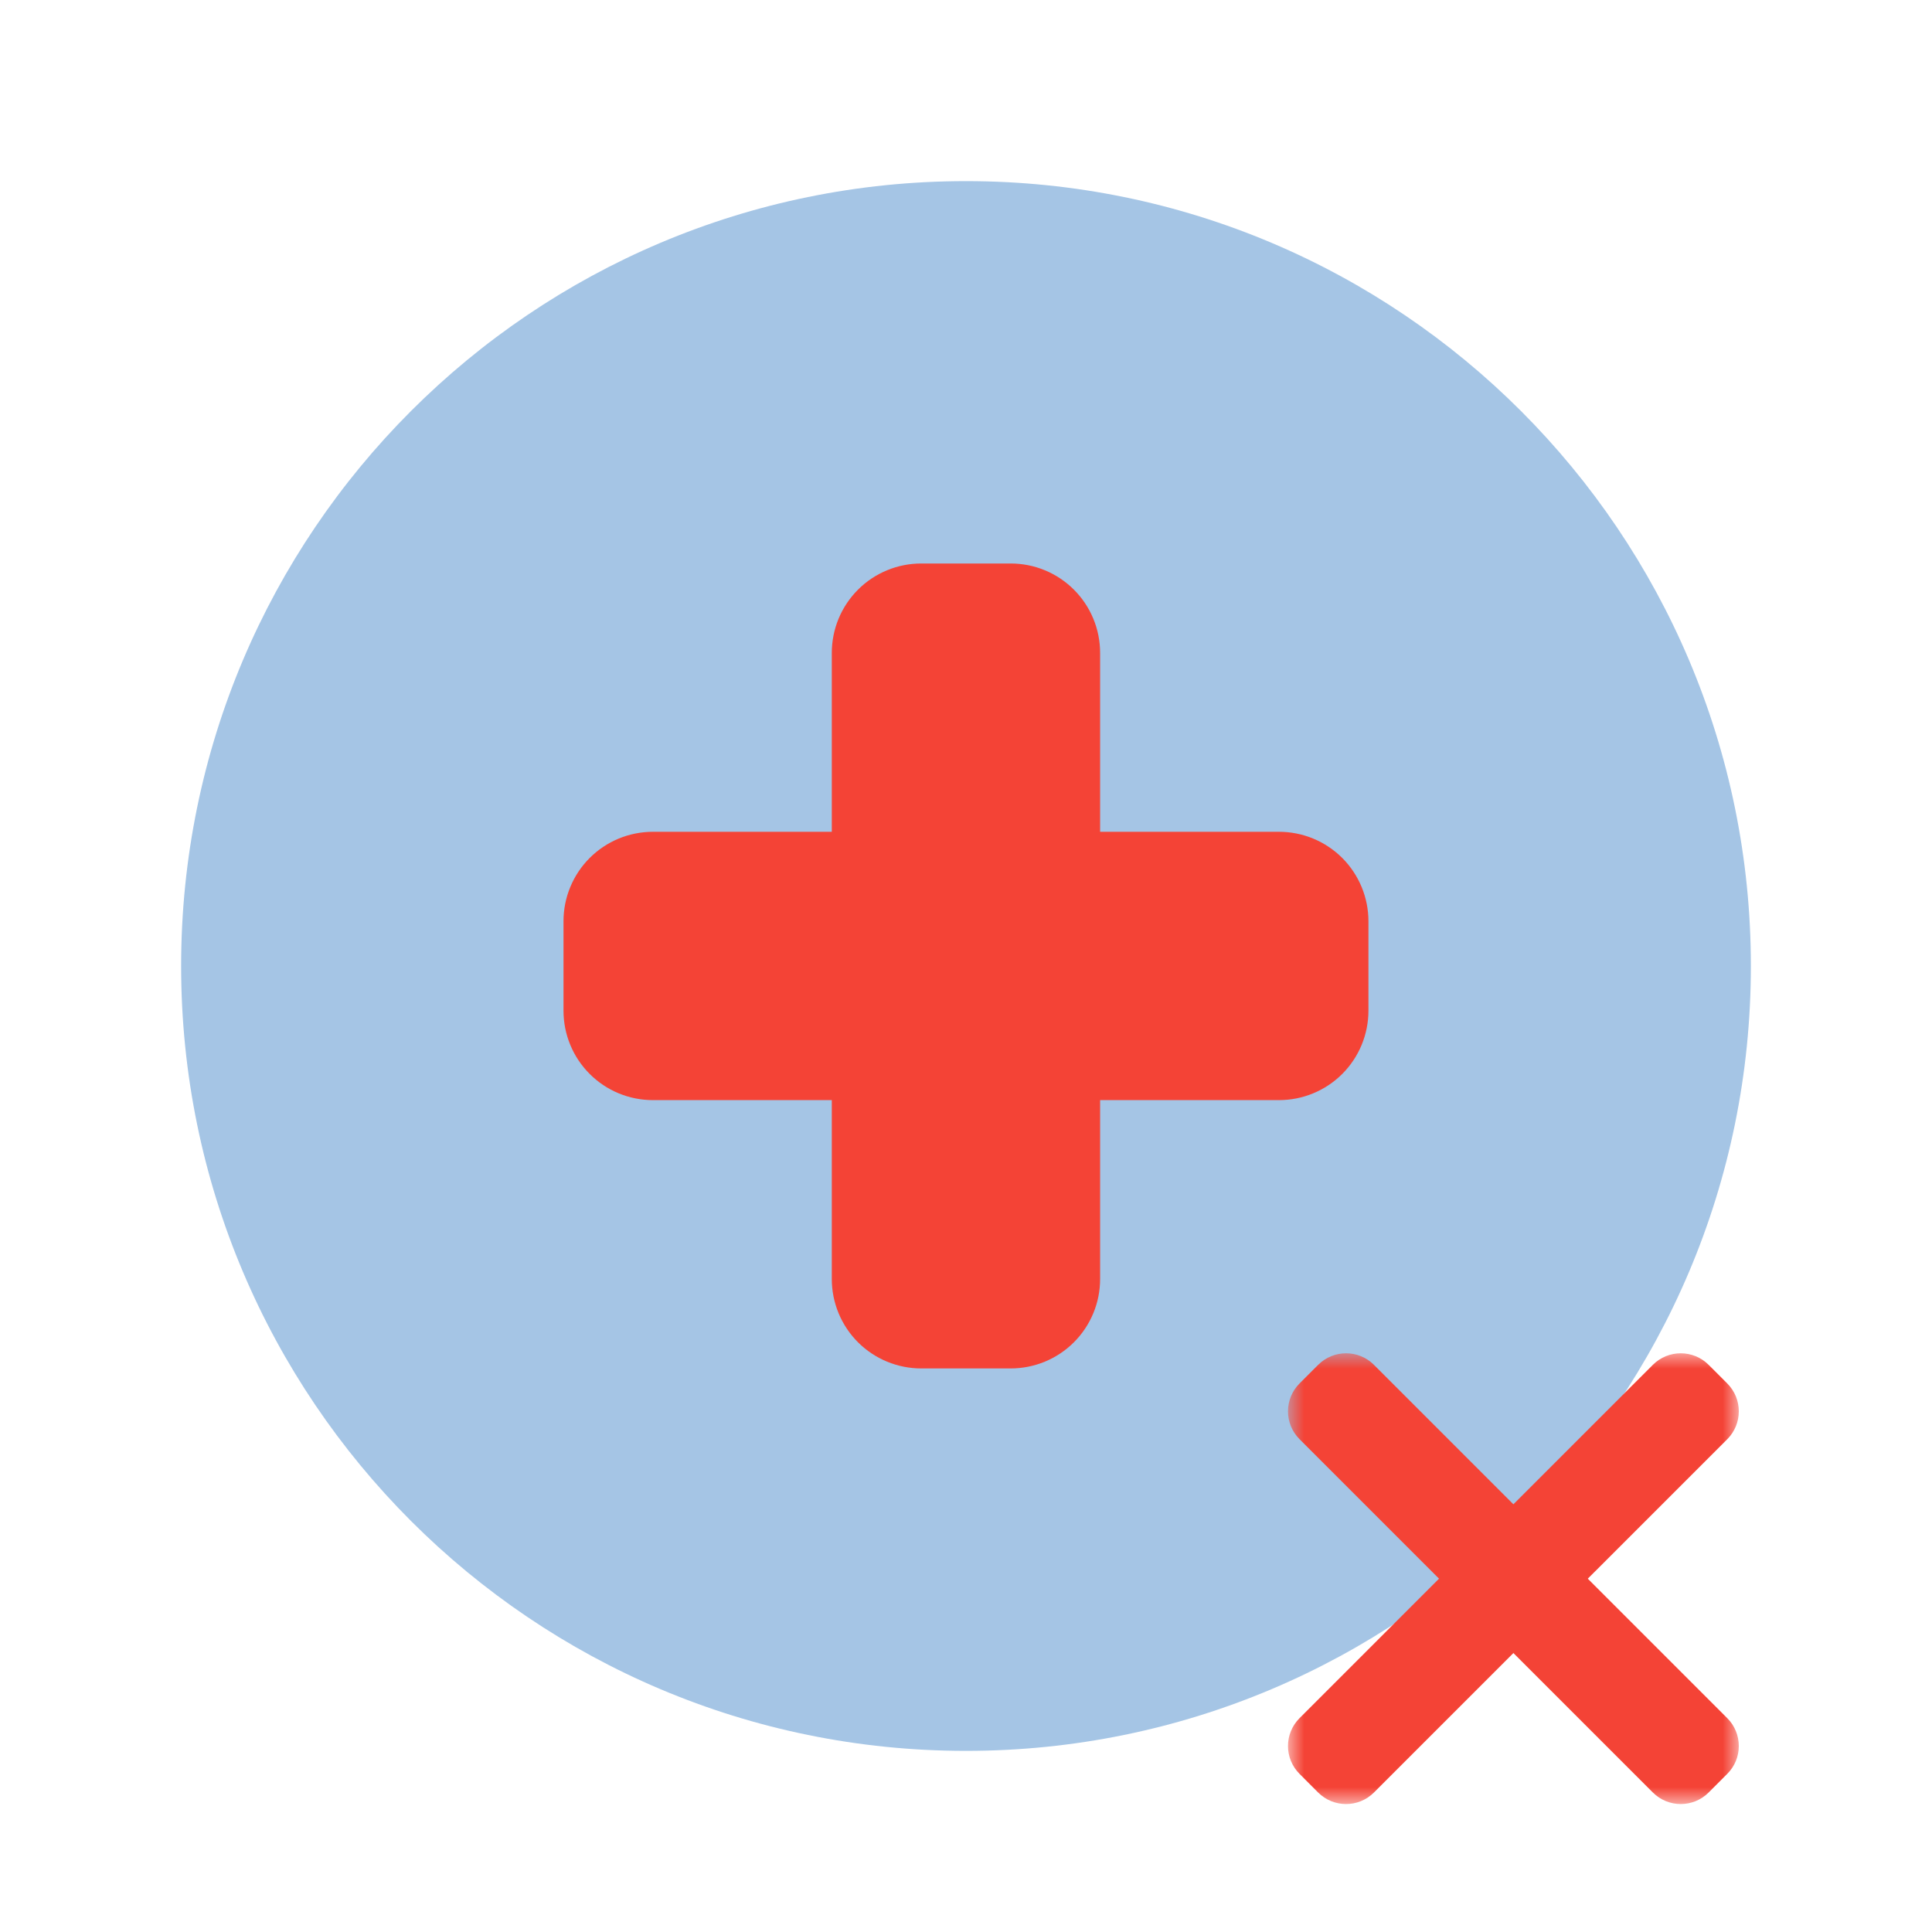 <?xml version="1.0" encoding="UTF-8"?> <svg xmlns="http://www.w3.org/2000/svg" width="60" height="60" viewBox="0 0 60 60" fill="none"><path d="M30 54.375C43.462 54.375 54.375 43.462 54.375 30C54.375 16.538 43.462 5.625 30 5.625C16.538 5.625 5.625 16.538 5.625 30C5.625 43.462 16.538 54.375 30 54.375Z" fill="#A5C5E5"></path><path d="M28.61 17.5H31.387C31.752 17.5 32.114 17.571 32.451 17.711C32.788 17.85 33.094 18.055 33.352 18.313C33.61 18.571 33.815 18.877 33.954 19.214C34.094 19.551 34.165 19.913 34.165 20.277V25.832H39.72C40.085 25.832 40.446 25.904 40.783 26.043C41.12 26.183 41.427 26.387 41.685 26.645C41.943 26.903 42.147 27.21 42.287 27.547C42.426 27.884 42.498 28.245 42.498 28.61V31.387C42.498 31.752 42.426 32.114 42.287 32.451C42.147 32.788 41.943 33.094 41.685 33.352C41.427 33.61 41.12 33.815 40.783 33.954C40.446 34.094 40.085 34.165 39.72 34.165H34.165V39.72C34.165 40.085 34.094 40.446 33.954 40.783C33.815 41.12 33.61 41.427 33.352 41.685C33.094 41.943 32.788 42.147 32.451 42.287C32.114 42.426 31.752 42.498 31.387 42.498H28.61C28.245 42.498 27.884 42.426 27.547 42.287C27.21 42.147 26.903 41.943 26.645 41.685C26.387 41.427 26.183 41.12 26.043 40.783C25.904 40.446 25.832 40.085 25.832 39.72V34.165H20.277C19.913 34.165 19.551 34.094 19.214 33.954C18.877 33.815 18.571 33.61 18.313 33.352C18.055 33.094 17.85 32.788 17.711 32.451C17.571 32.114 17.5 31.752 17.5 31.387V28.61C17.5 28.245 17.571 27.884 17.711 27.547C17.85 27.21 18.055 26.903 18.313 26.645C18.571 26.387 18.877 26.183 19.214 26.043C19.551 25.904 19.913 25.832 20.277 25.832H25.832V20.277C25.832 19.913 25.904 19.551 26.043 19.214C26.183 18.877 26.387 18.571 26.645 18.313C26.903 18.055 27.21 17.85 27.547 17.711C27.884 17.571 28.245 17.5 28.61 17.5Z" fill="#F44336"></path><mask id="mask0_2111_35" style="mask-type:luminance" maskUnits="userSpaceOnUse" x="40" y="42" width="14" height="14"><path d="M54 42H40V56H54V42Z" fill="white"></path></mask><g mask="url(#mask0_2111_35)"><path d="M53.641 53.358L42.669 42.386C42.191 41.908 41.415 41.908 40.937 42.386L40.359 42.964C39.88 43.442 39.88 44.218 40.359 44.696L51.331 55.668C51.809 56.146 52.585 56.146 53.063 55.668L53.64 55.09C54.12 54.613 54.12 53.837 53.641 53.358Z" fill="#F44336"></path><path d="M51.331 42.386L40.359 53.358C39.88 53.837 39.88 54.612 40.359 55.09L40.936 55.668C41.415 56.146 42.191 56.146 42.669 55.668L53.641 44.697C54.12 44.218 54.12 43.442 53.641 42.964L53.064 42.387C52.585 41.908 51.809 41.908 51.331 42.386Z" fill="#F44336"></path></g></svg> 